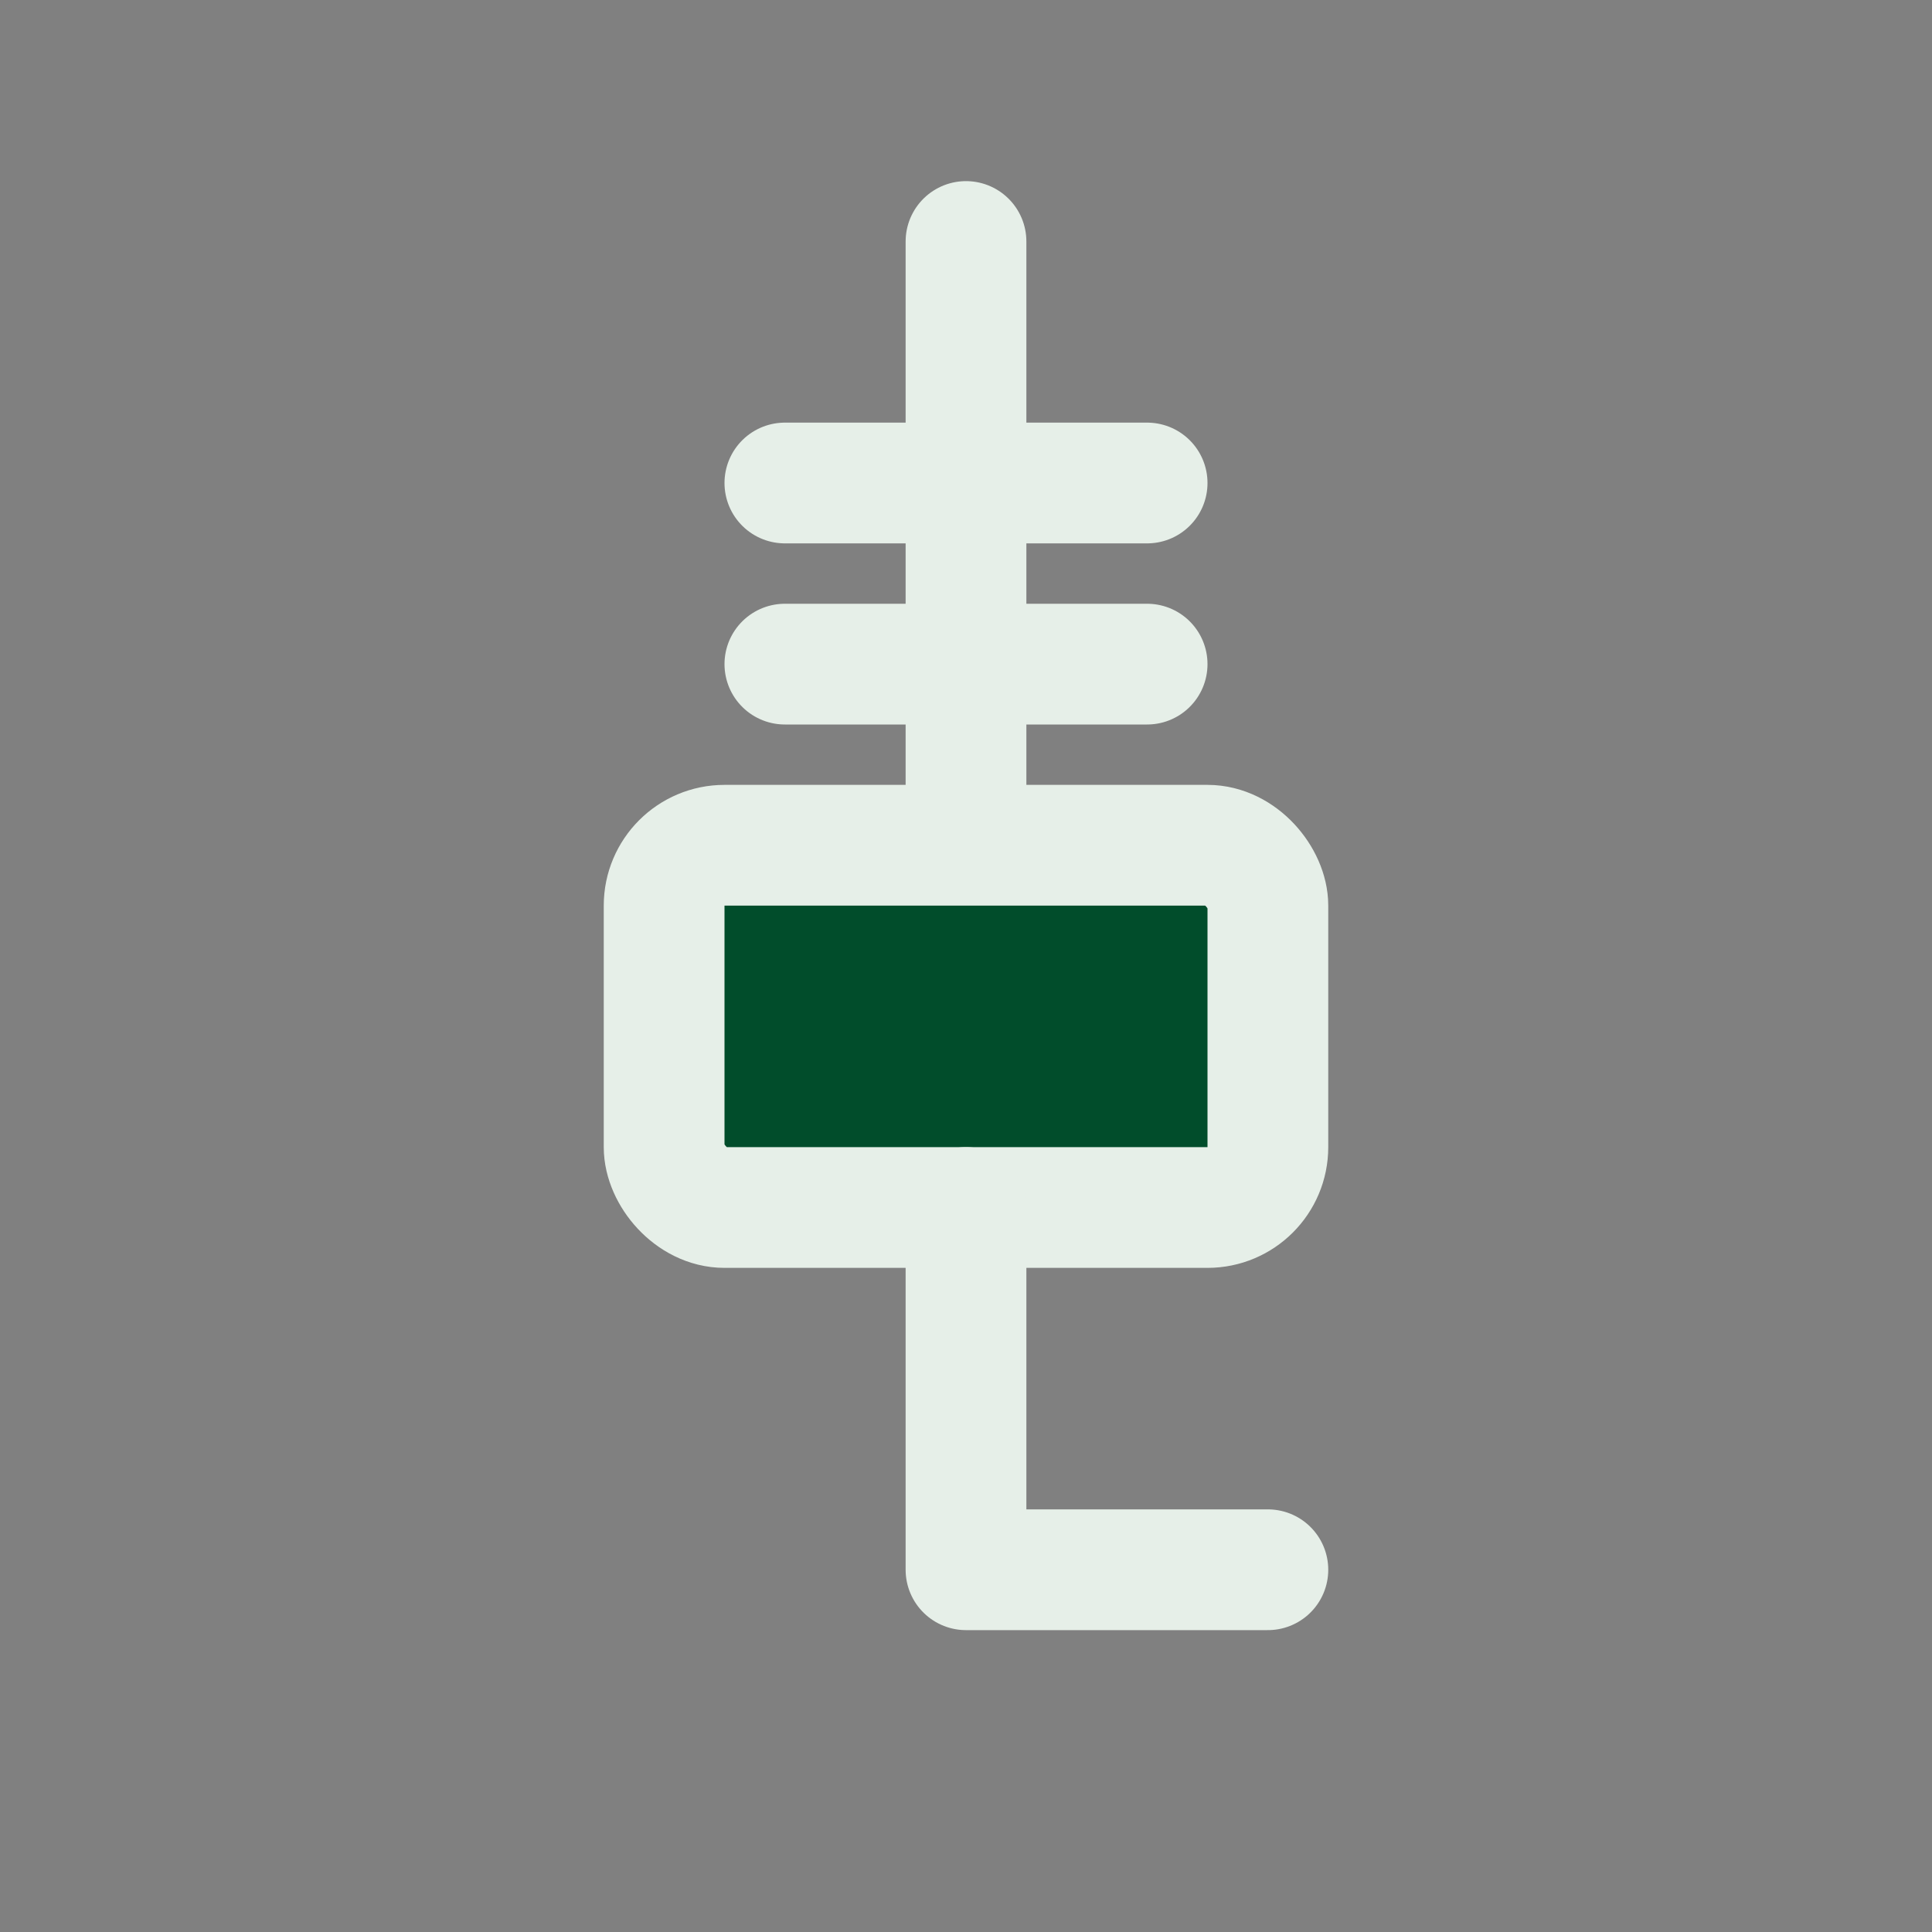 <svg xmlns="http://www.w3.org/2000/svg" viewBox="0 0 32 32" width="32" height="32">
  <rect x="0" y="0" width="32" height="32" fill="#808080" stroke="none"/>
  <!-- Minimal spark plug favicon (original work) - no external spark, accent color reintroduced -->
  <!-- Accent color fill (#014D2B) applied to hex nut; strokes kept light for contrast -->
  <g stroke="#e6efe8" stroke-linecap="round" stroke-linejoin="round" stroke-width="2" fill="none">
    <!-- Insulator shaft -->
    <path d="M16 4v10"/>
    <!-- Ribs -->
    <path d="M13 8h6M13 11h6"/>
    <!-- Hex nut (filled with accent color) -->
    <rect x="11" y="14" width="10" height="6" rx="1" fill="#014D2B"/>
    <!-- Lower body & electrode -->
    <path d="M16 20v6m0 0h5"/>
  </g>
</svg>